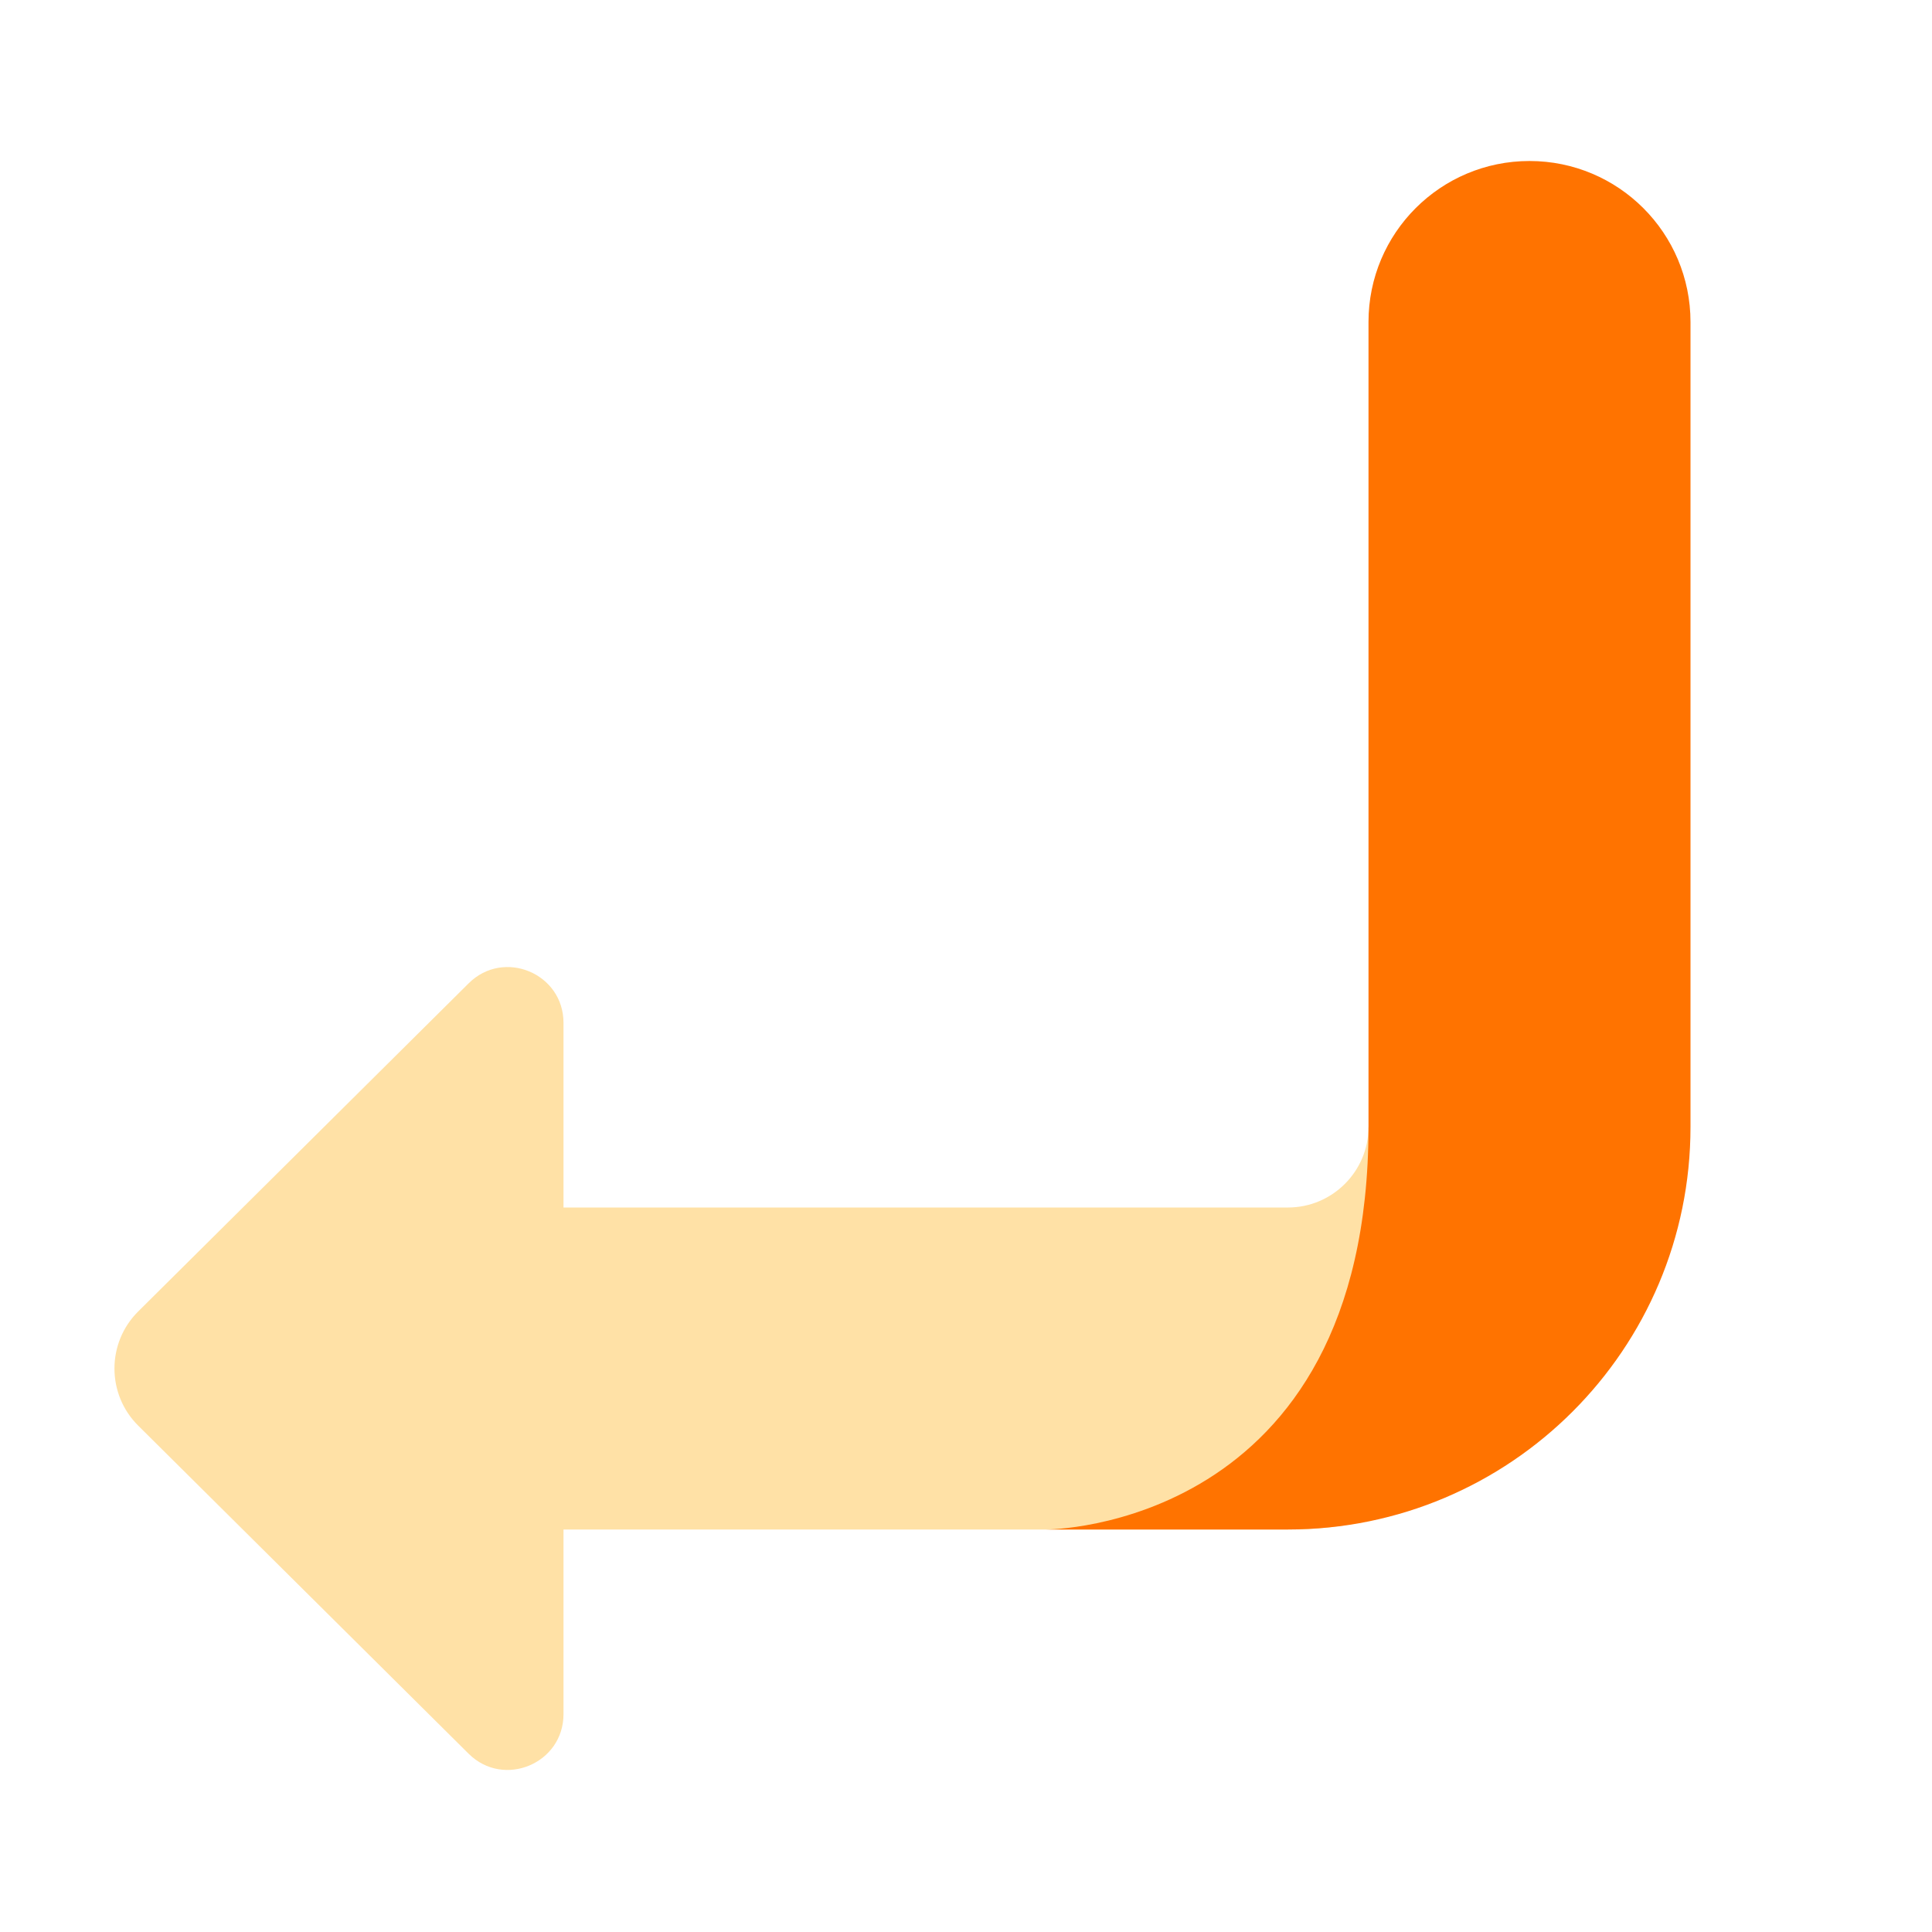 <?xml version="1.0" encoding="utf-8"?>
<svg viewBox="0 0 24 24" width="24px" height="24px" xmlns="http://www.w3.org/2000/svg">
  <path d="M17,14c0,0.551-0.449,1-1,1H7v-2.294c0-0.615-0.742-0.924-1.178-0.491l-4.104,4.075c-0.395,0.391-0.395,1.03,0,1.421 l4.104,4.075C6.258,22.218,7,21.908,7,21.294V19h9c2.757,0,4-2.243,4-5H17z" style="paint-order: fill; fill-rule: nonzero; fill: rgb(255, 225, 166);"/>
  <path d="M17,14V4c0-1.105,0.895-2,2-2s2,0.895,2,2v10c0,2.761-2.239,5-5,5h-3C13,19,17,19,17,14z" style="fill: rgb(255, 115, 0);"/>
</svg>
